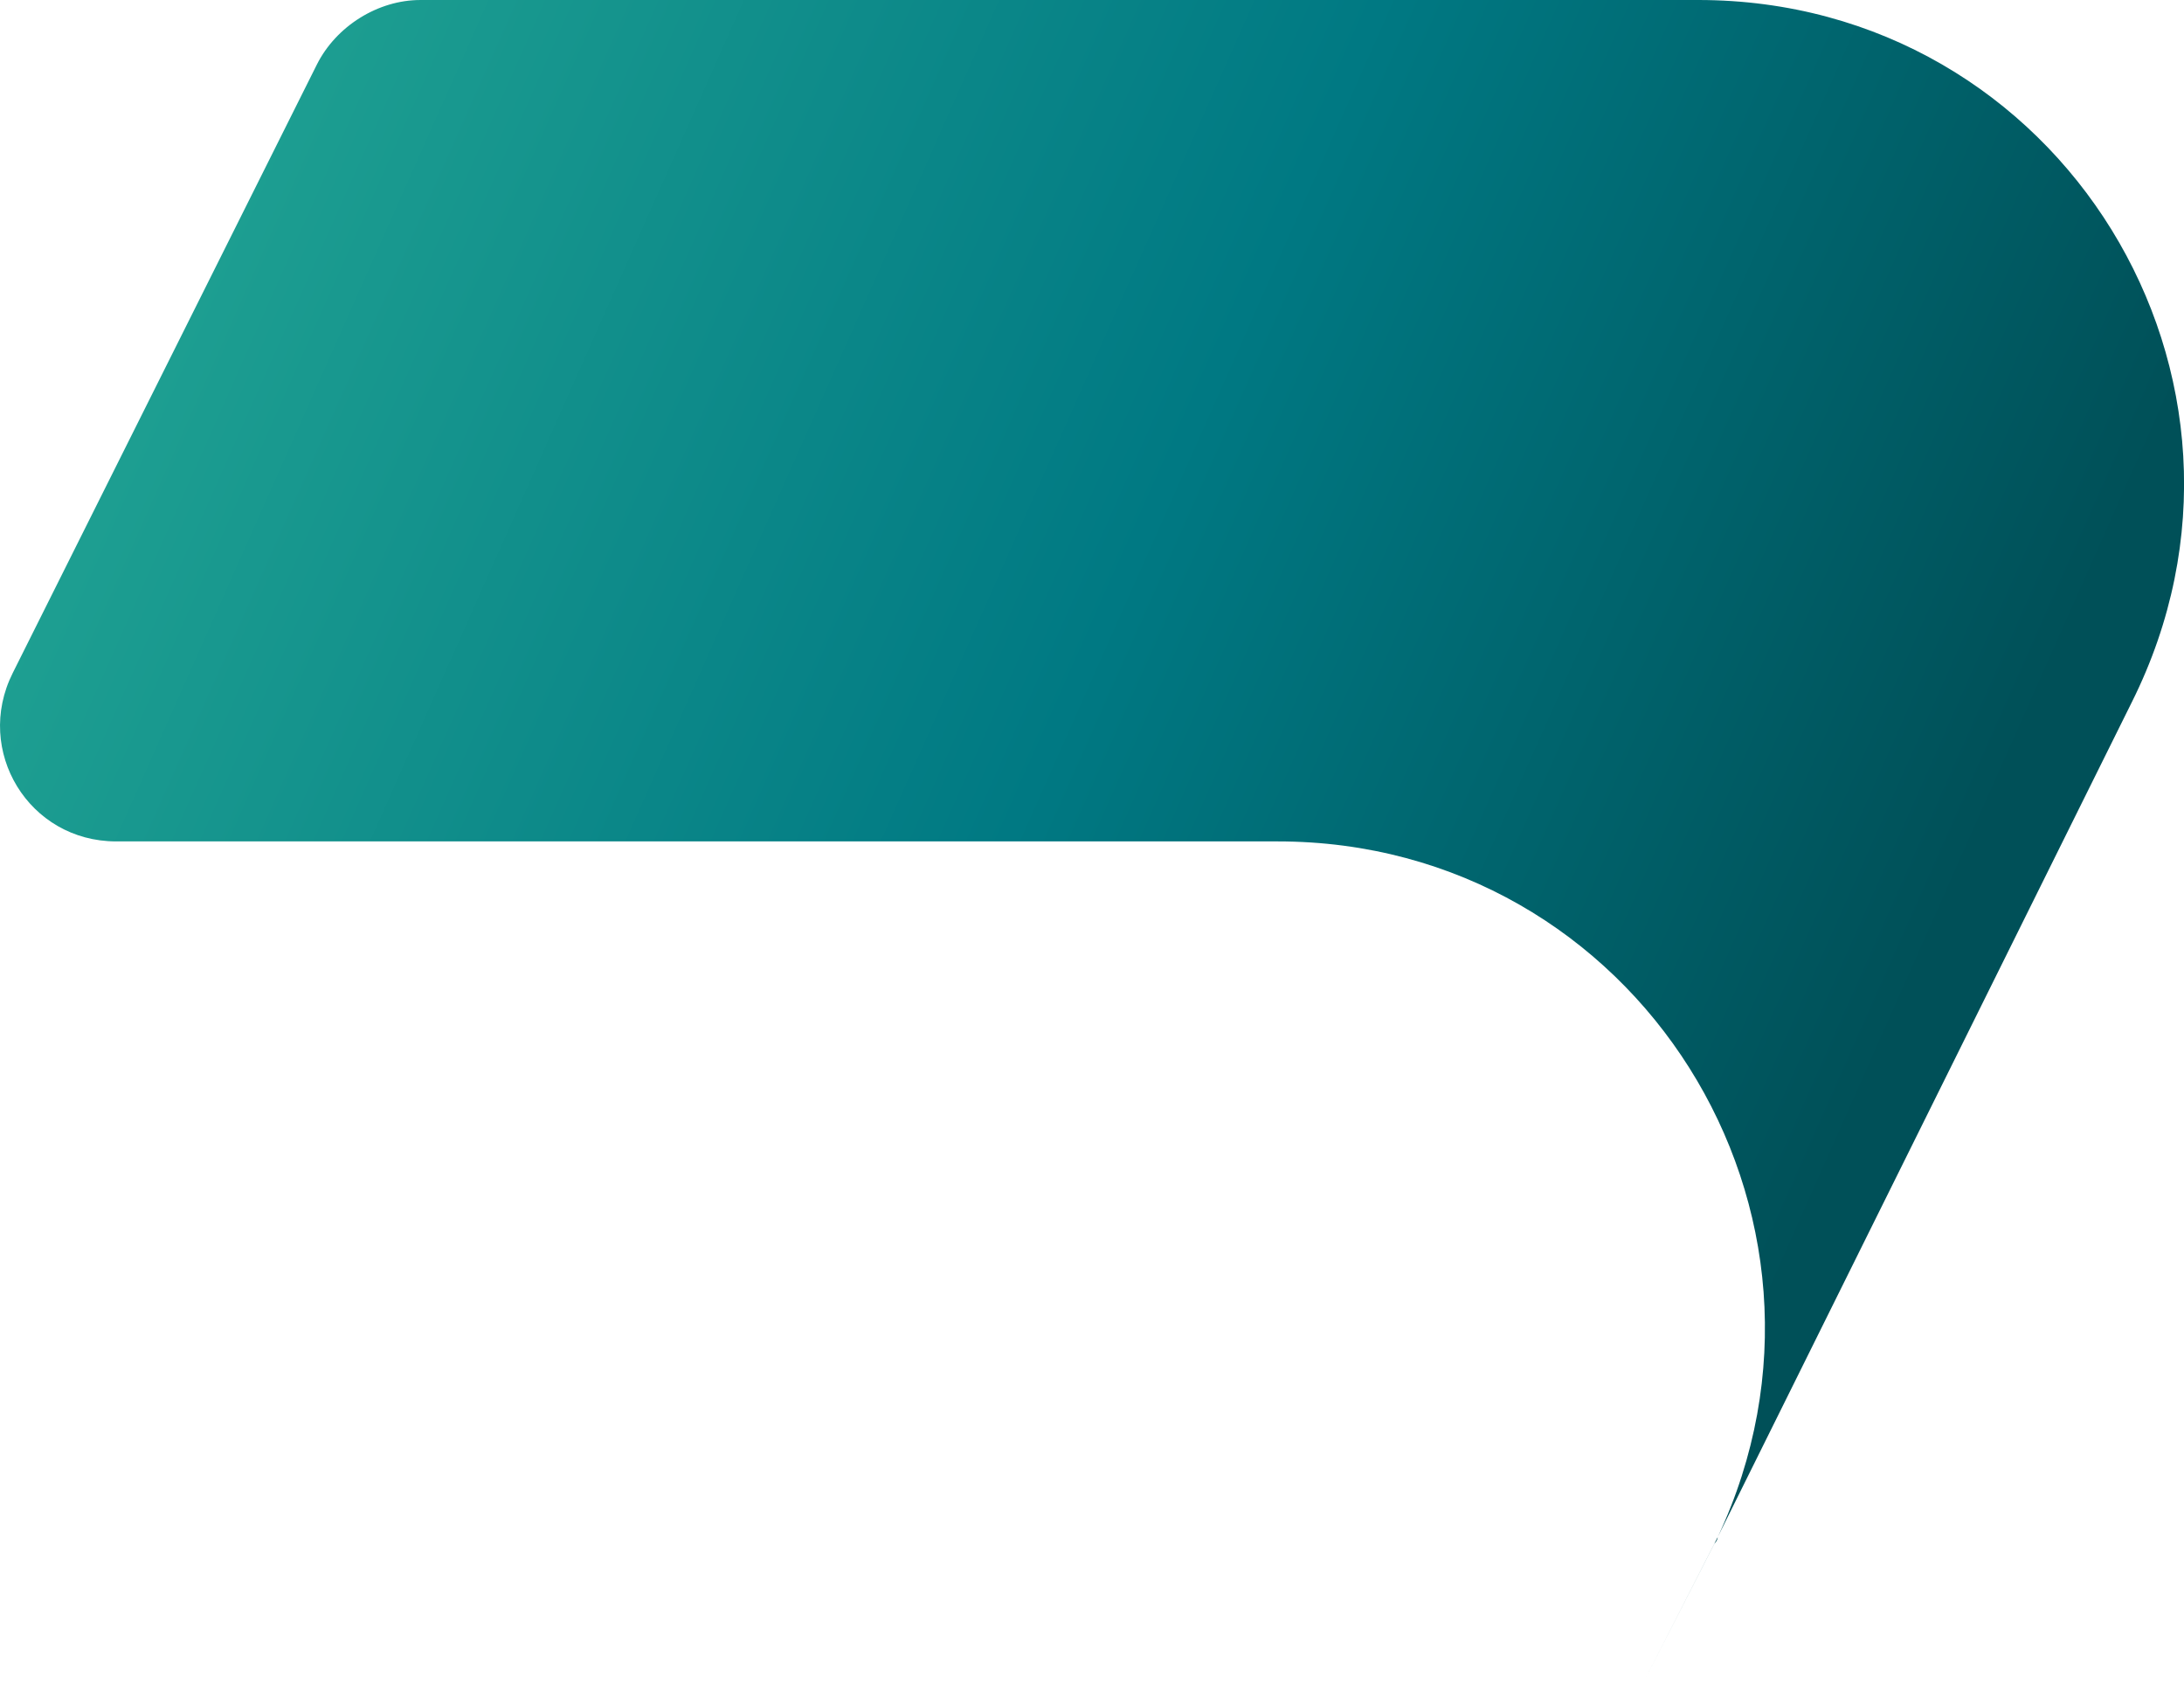 <?xml version="1.0" encoding="UTF-8"?>
<svg xmlns="http://www.w3.org/2000/svg" version="1.1" xmlns:xlink="http://www.w3.org/1999/xlink" xmlns:svgjs="http://svgjs.dev/svgjs" width="173.37" height="133.55" viewBox="0 0 173.37 133.55"><g><g transform="matrix(1, 0, 0, 1, 0, 0)"><path d="M33.365,0h101.446c28.764,0 47.256,30.048 34.414,55.731l-32.873,66.261c0,0.257 -0.257,0.514 -0.257,0.514l-5.65,11.043l5.907,-11.557c12.071,-25.682 -6.421,-55.217 -34.928,-55.217h-92.2c-6.934,0 -11.3,-7.191 -8.218,-13.355l24.141,-48.283c1.541,-3.082 4.88,-5.136 8.218,-5.136z" transform="matrix(1,0,0,1,0,0)" fill-rule="nonzero" fill="url(#LinearGradient1008)"></path></g></g><defs><linearGradient gradientUnits="userSpaceOnUse" x1="-28.347" y1="82.571" x2="120.649" y2="148.817" id="LinearGradient1008"><stop stop-opacity="1" stop-color="#23a694" offset="0"></stop><stop stop-opacity="1" stop-color="#007983" offset="0.568"></stop><stop stop-opacity="1" stop-color="#005058" offset="1"></stop></linearGradient></defs></svg>